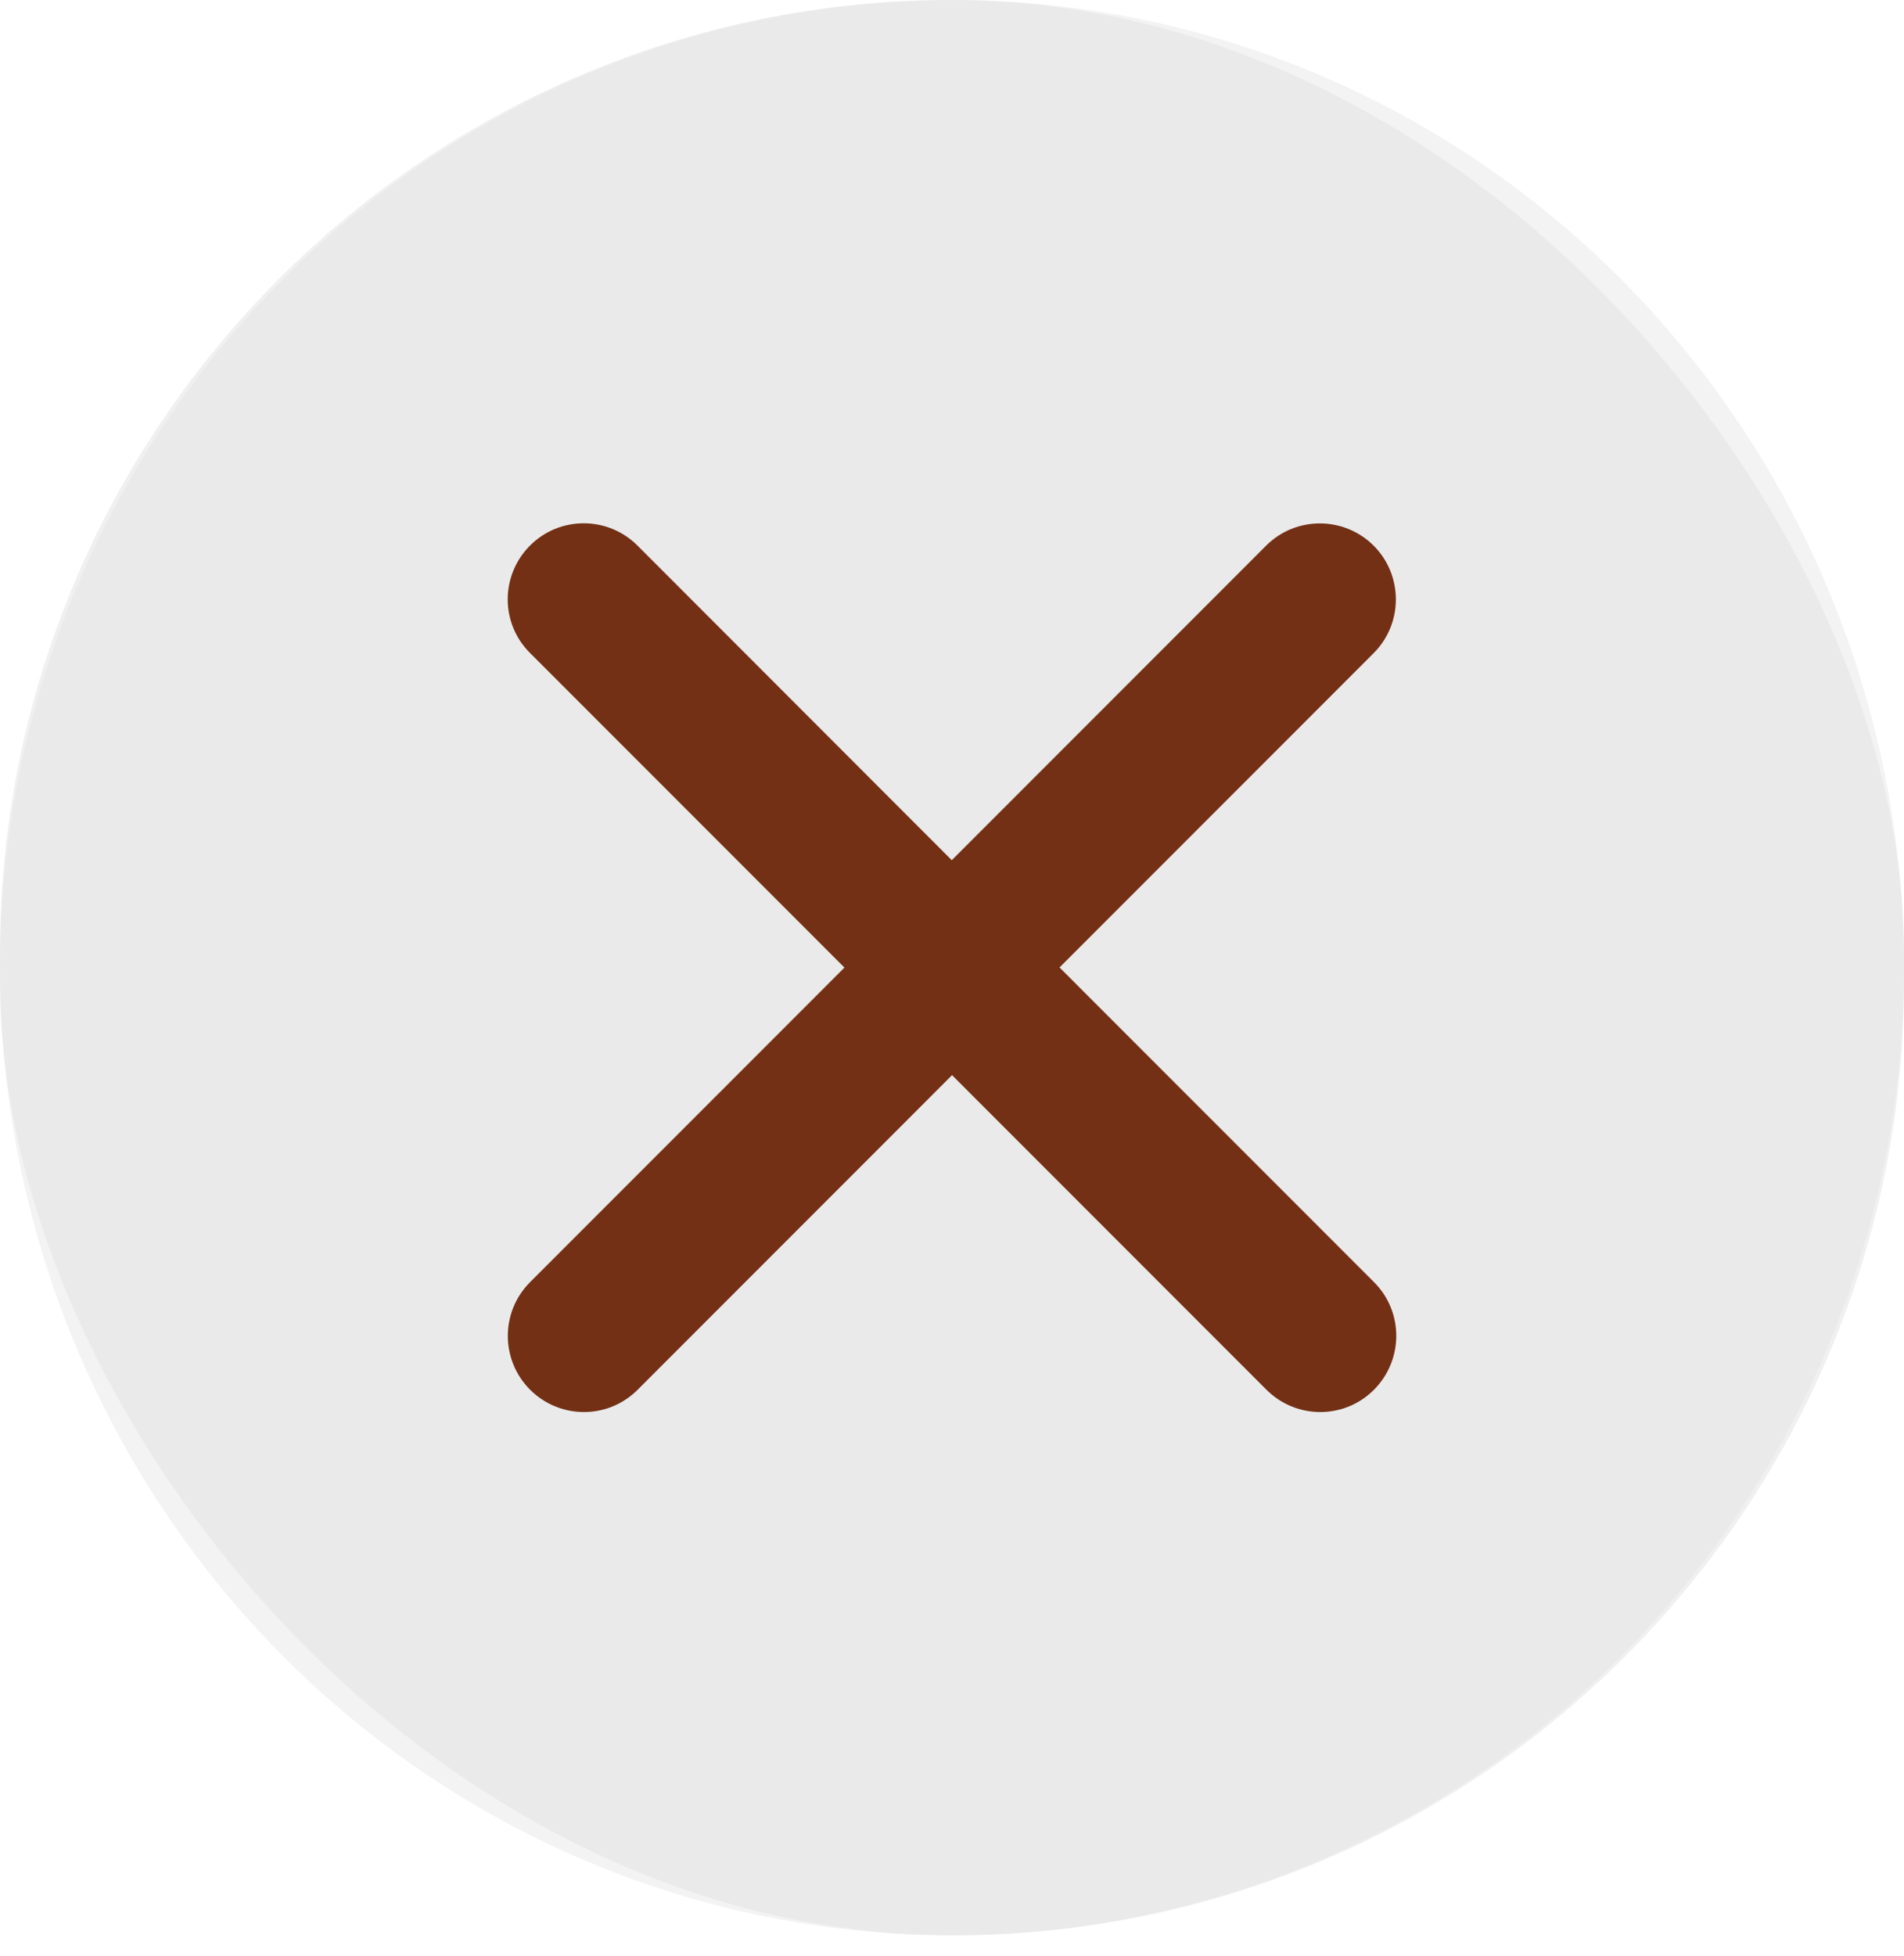 <svg width="75" height="77" viewBox="0 0 75 77" fill="none" xmlns="http://www.w3.org/2000/svg">
<rect width="75" height="76.196" rx="37.5" fill="#E2E2E2" fill-opacity="0.5"/>
<ellipse cx="37.5" cy="38.098" rx="37.5" ry="38.098" fill="#E1E1E1" fill-opacity="0.4"/>
<path d="M41.725 38.101L54.108 25.716C55.279 24.545 55.273 22.648 54.108 21.482C52.937 20.316 51.04 20.316 49.874 21.482L37.491 33.867L25.108 21.477C23.938 20.311 22.046 20.311 20.88 21.477C19.709 22.648 19.704 24.545 20.88 25.711L33.263 38.095L20.88 50.48C19.709 51.651 19.715 53.548 20.88 54.714C21.463 55.297 22.231 55.594 23 55.594C23.768 55.594 24.531 55.303 25.119 54.714L37.502 42.33L49.885 54.714C50.468 55.297 51.236 55.594 52.004 55.594C52.773 55.594 53.536 55.303 54.124 54.714C55.289 53.543 55.295 51.646 54.124 50.48L41.741 38.095L41.725 38.101Z" fill="#733015"/>
</svg>
